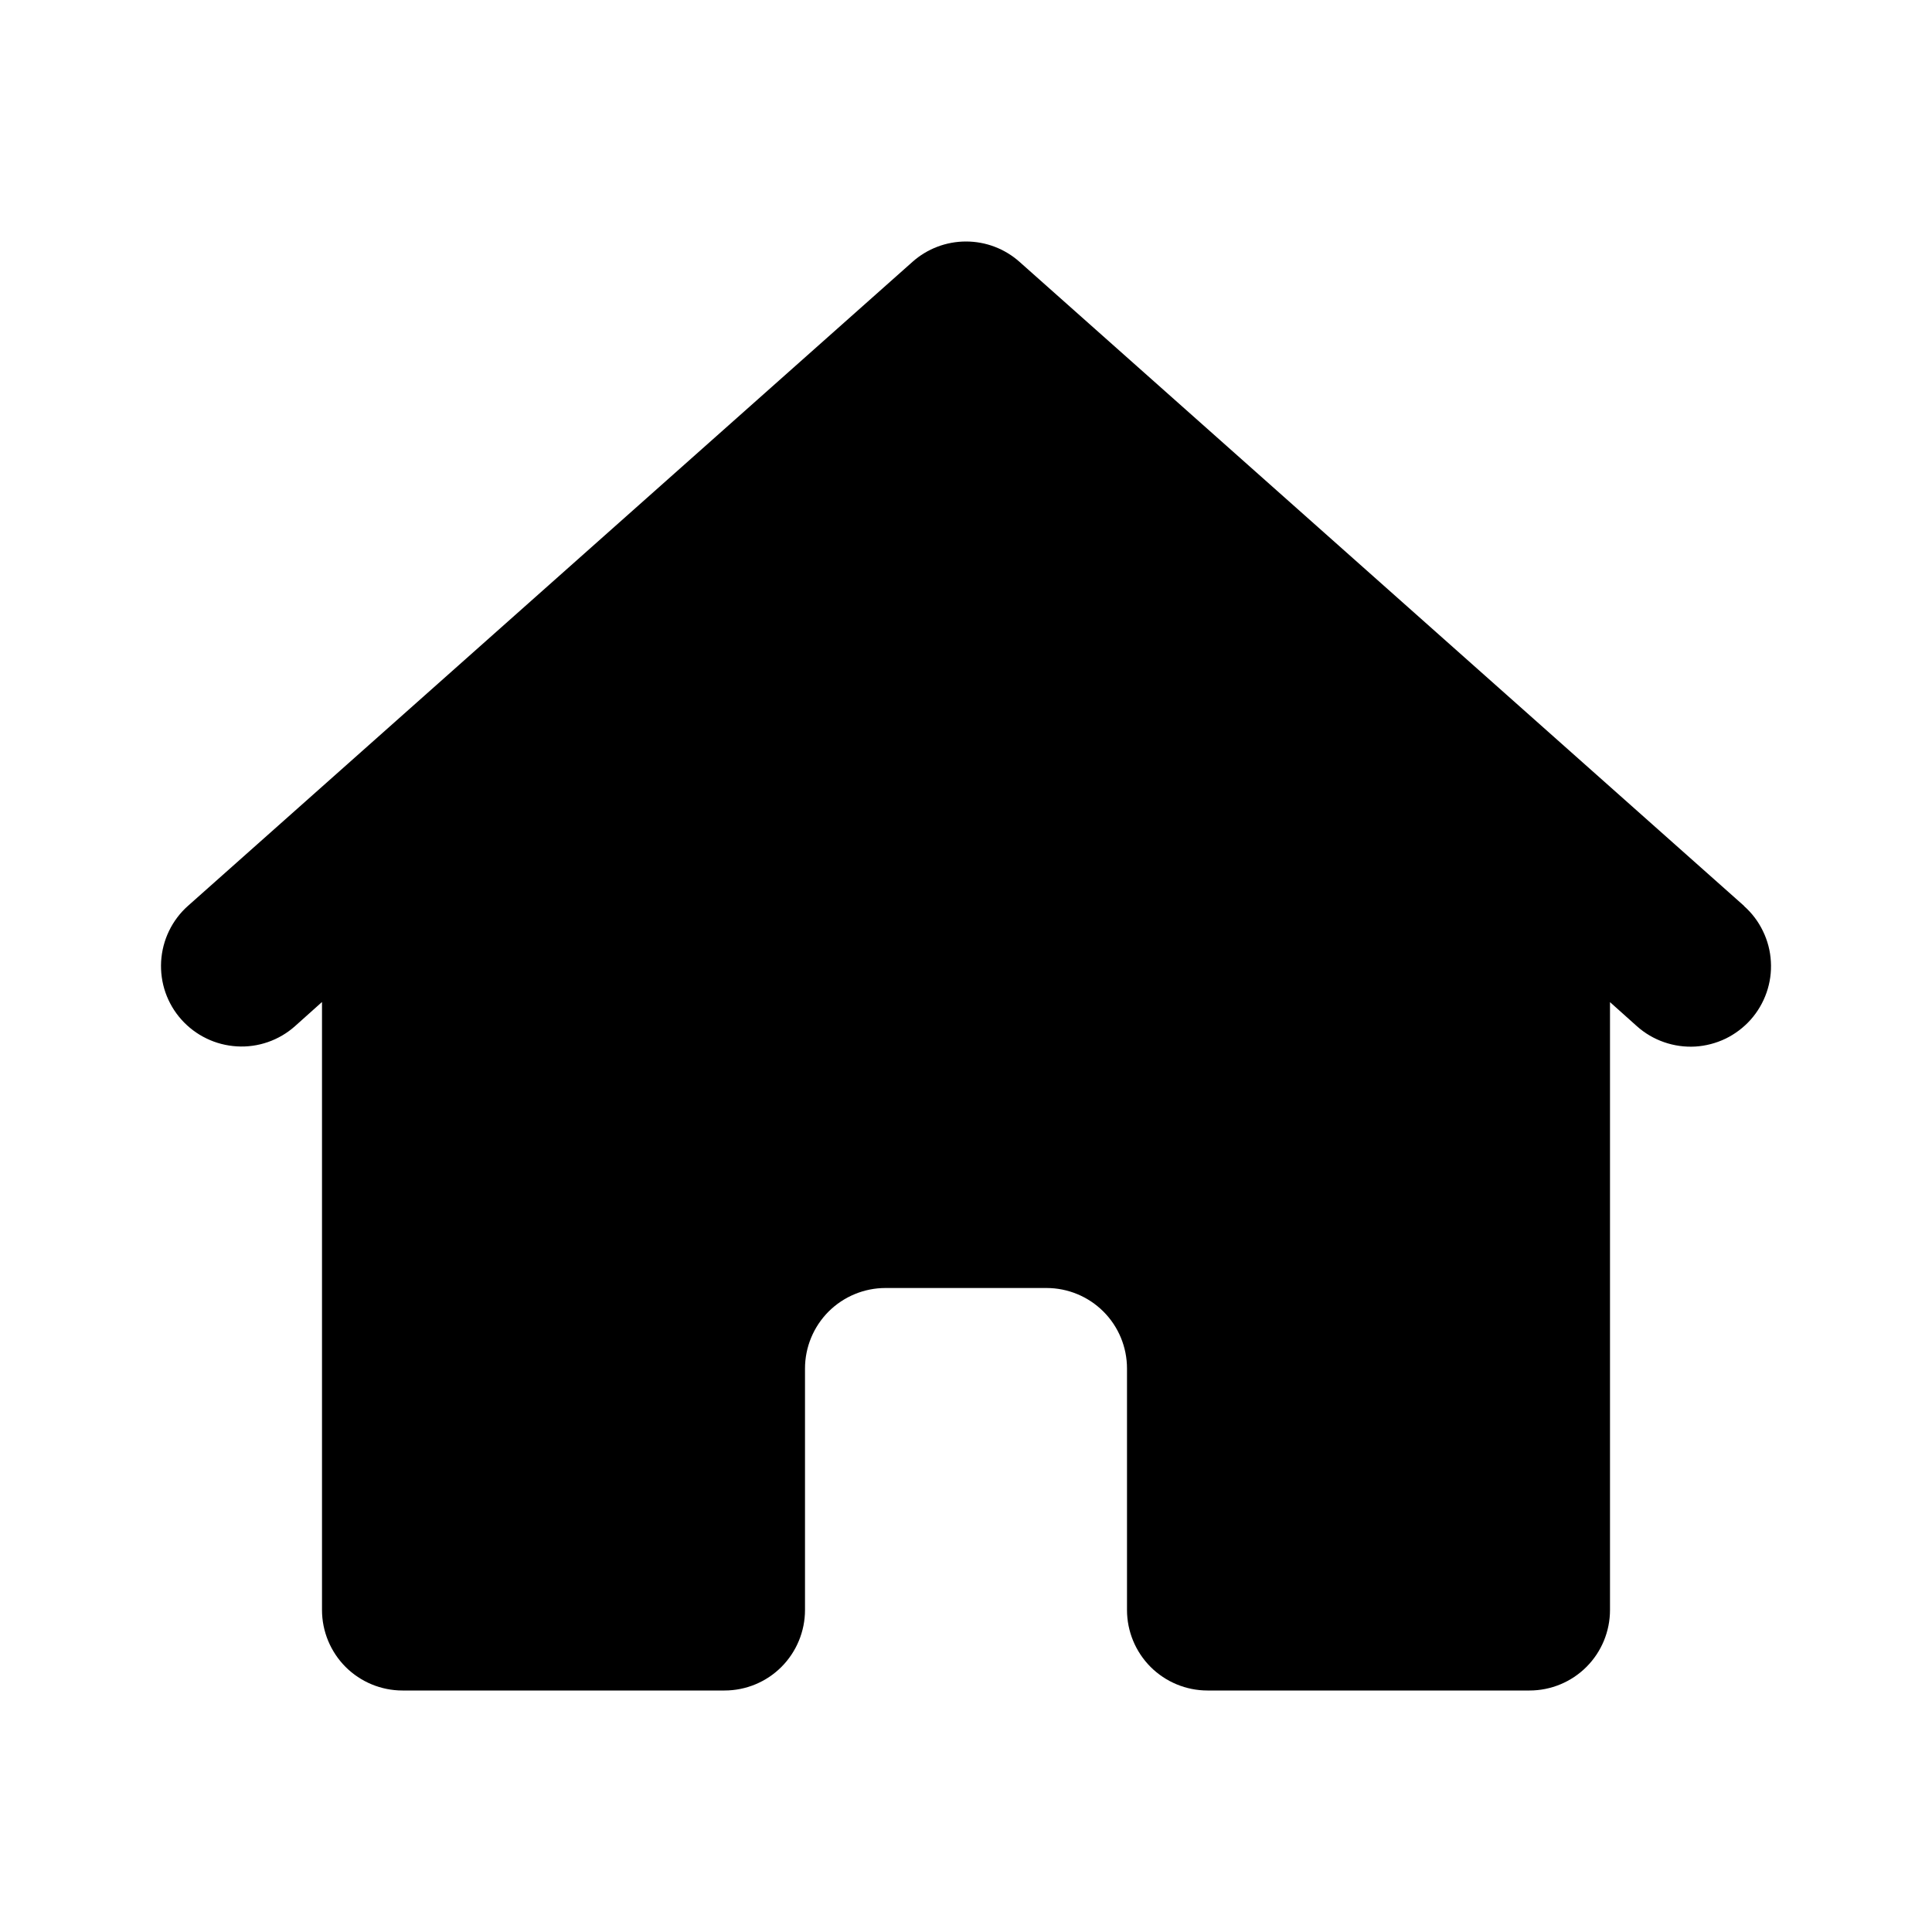 <svg xmlns="http://www.w3.org/2000/svg" width="30" height="30" viewBox="0 0 30 30" fill="none"><path d="M27.081 14.066L15.831 4.066C15.602 3.862 15.307 3.75 15 3.75C14.694 3.75 14.398 3.862 14.169 4.066L2.919 14.066C2.796 14.175 2.696 14.308 2.625 14.455C2.553 14.603 2.512 14.764 2.502 14.928C2.493 15.091 2.515 15.256 2.569 15.411C2.623 15.566 2.707 15.709 2.816 15.831C2.926 15.954 3.058 16.054 3.206 16.125C3.353 16.197 3.514 16.238 3.678 16.248C3.842 16.258 4.006 16.235 4.161 16.181C4.316 16.127 4.459 16.043 4.581 15.934L5 15.559V25C5 25.331 5.132 25.649 5.366 25.884C5.601 26.118 5.919 26.25 6.25 26.25H11.25C11.582 26.25 11.9 26.118 12.134 25.884C12.368 25.649 12.5 25.331 12.5 25V21.25C12.5 20.919 12.632 20.601 12.866 20.366C13.101 20.132 13.419 20 13.75 20H16.25C16.582 20 16.9 20.132 17.134 20.366C17.369 20.601 17.5 20.919 17.5 21.25V25C17.5 25.331 17.632 25.649 17.866 25.884C18.101 26.118 18.419 26.25 18.75 26.25H23.75C24.082 26.25 24.4 26.118 24.634 25.884C24.869 25.649 25 25.331 25 25V15.561L25.419 15.936C25.541 16.045 25.684 16.129 25.84 16.183C25.995 16.237 26.159 16.26 26.323 16.251C26.486 16.241 26.647 16.199 26.795 16.128C26.942 16.056 27.075 15.956 27.184 15.834C27.293 15.711 27.377 15.568 27.431 15.413C27.485 15.258 27.508 15.094 27.498 14.93C27.489 14.766 27.447 14.606 27.375 14.458C27.304 14.31 27.204 14.178 27.081 14.069V14.066Z" fill="black"></path></svg>